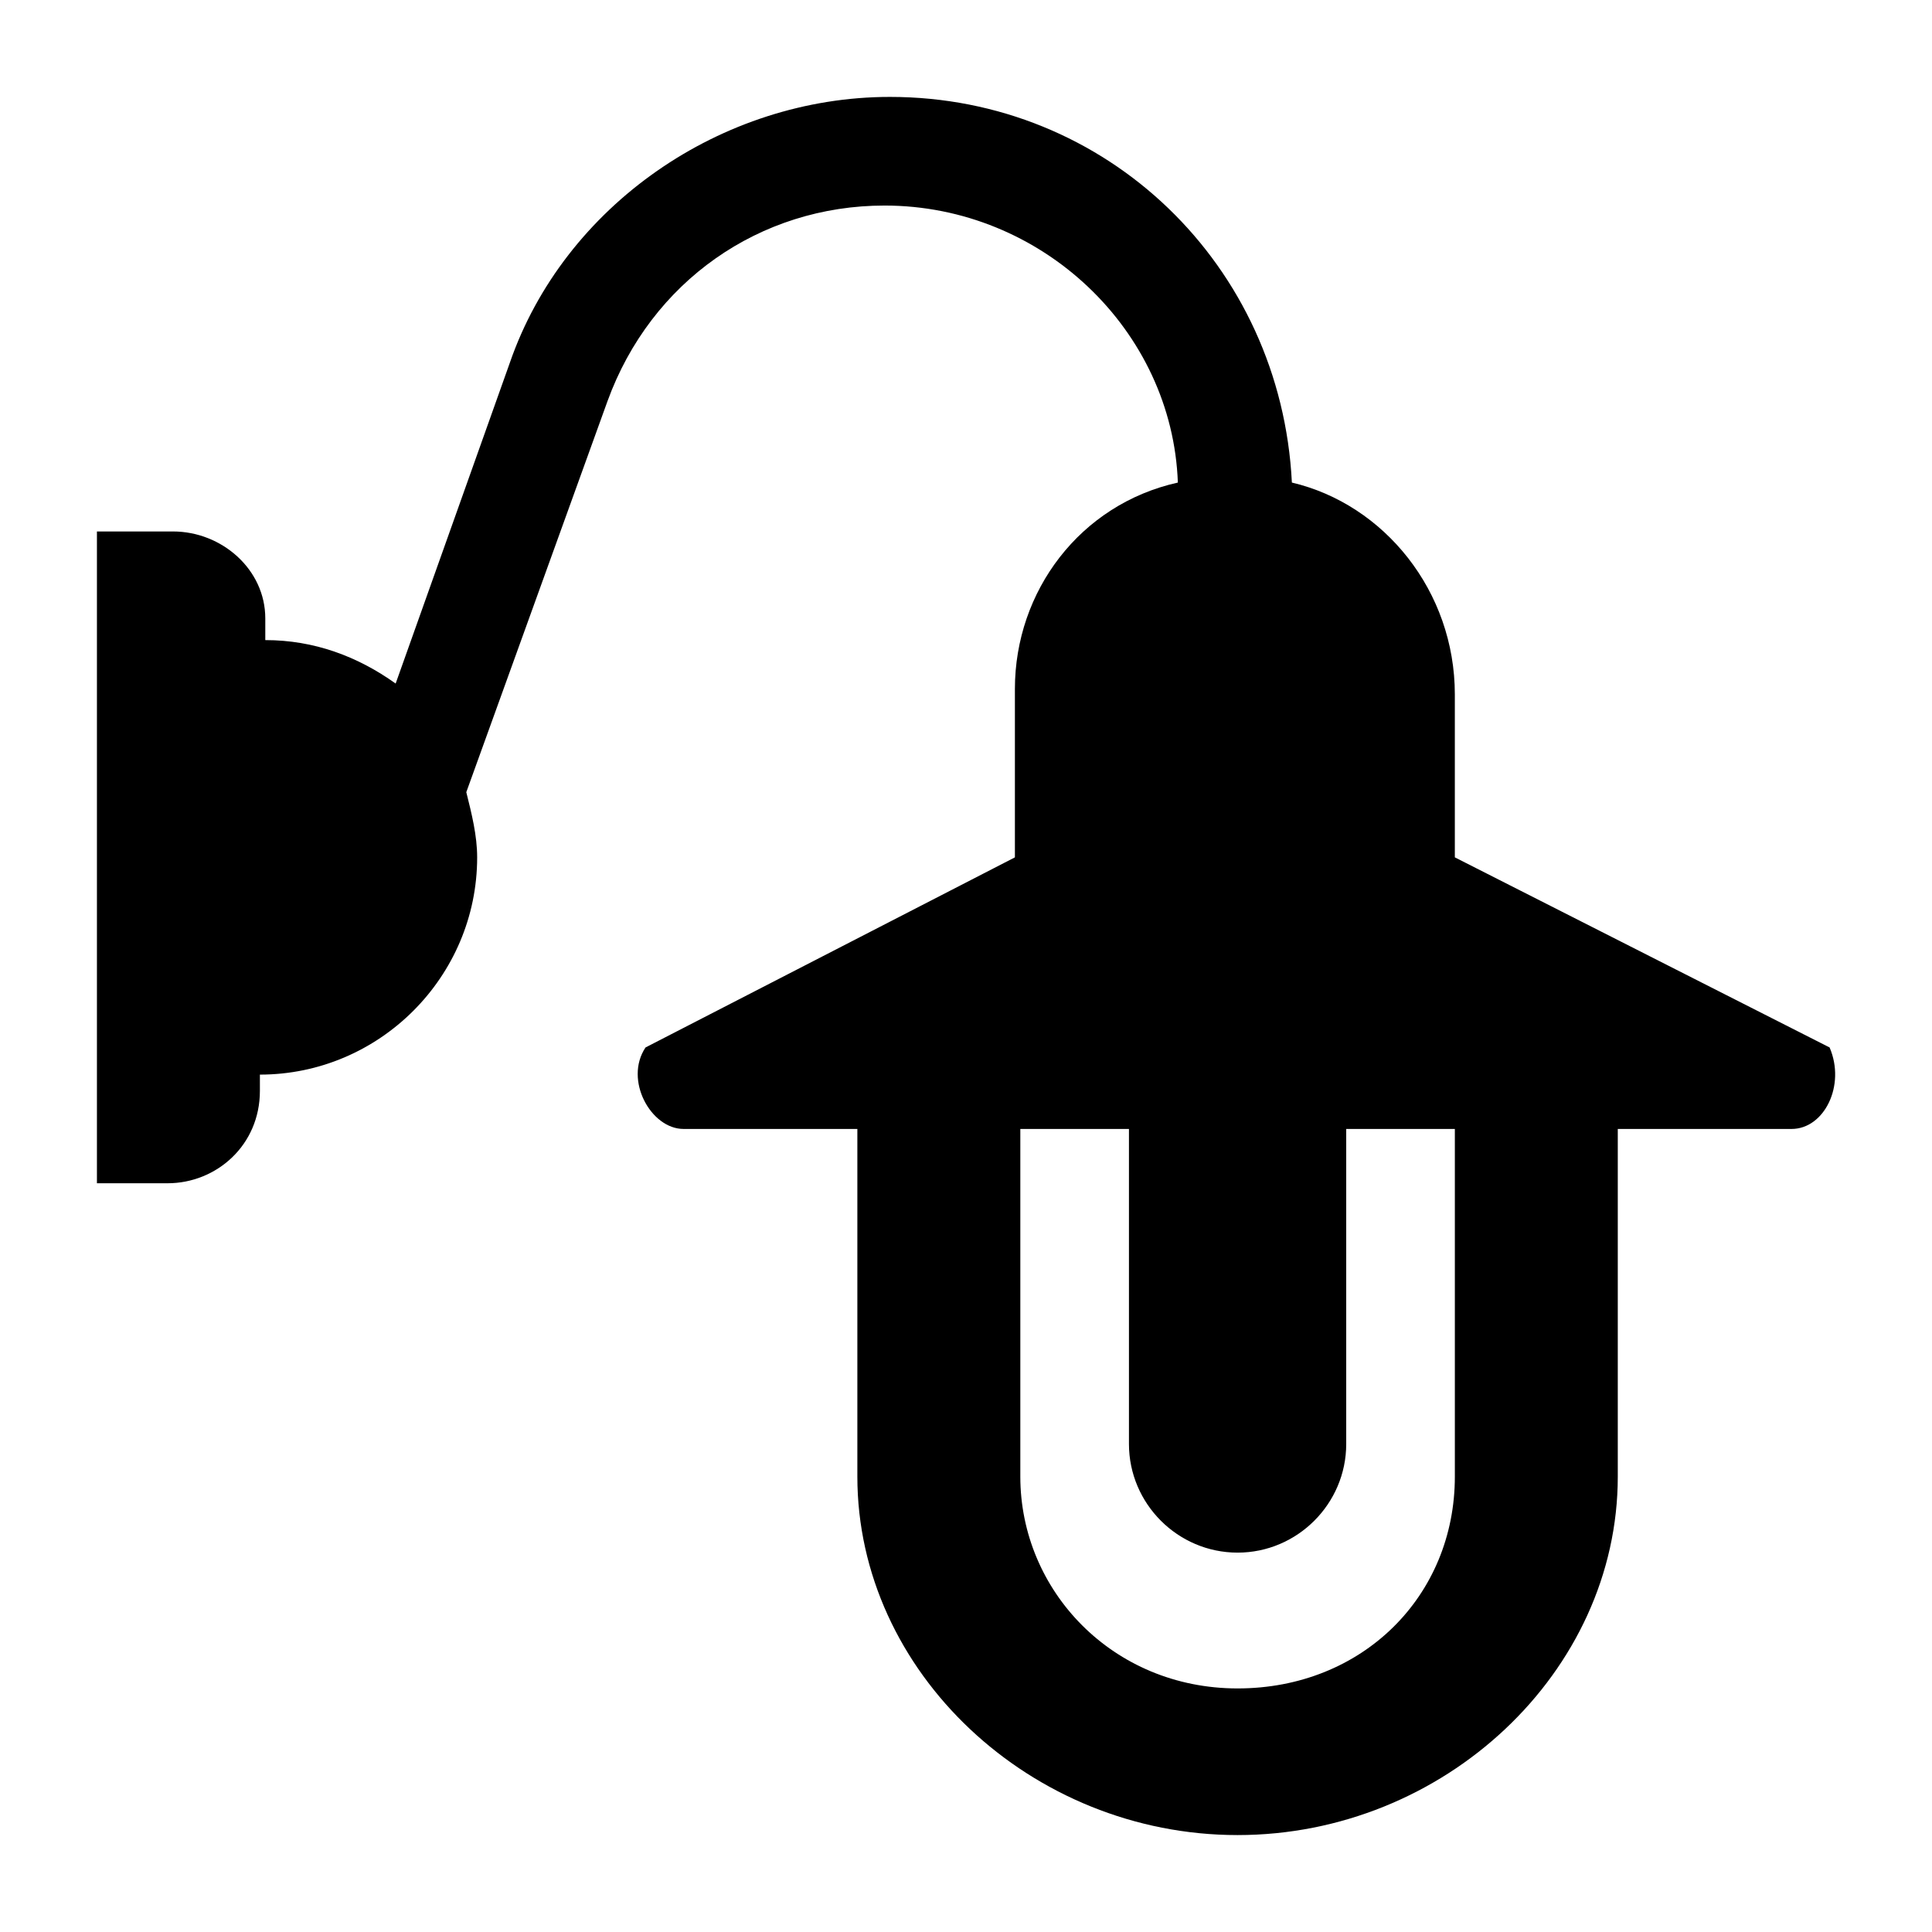 <?xml version="1.0" encoding="UTF-8"?>
<!-- Uploaded to: ICON Repo, www.svgrepo.com, Generator: ICON Repo Mixer Tools -->
<svg fill="#000000" width="800px" height="800px" version="1.1" viewBox="144 144 512 512" xmlns="http://www.w3.org/2000/svg">
 <path d="m628.87 421.59-99.324-50.383v-43.184c0-27.352-18.715-50.383-43.184-56.141-2.879-57.578-48.941-102.2-106.52-102.2-44.625 0-86.367 28.789-100.76 70.535l-30.23 84.93c-10.078-7.199-21.594-11.516-34.547-11.516v-5.758c0-12.957-11.516-23.031-24.473-23.031l-20.145 0.004v172.73h18.715c12.957 0 24.473-10.078 24.473-24.473v-4.32c31.668 0 57.578-25.91 57.578-57.578 0-5.758-1.441-11.516-2.879-17.273l37.426-103.64c11.516-31.668 40.305-51.82 73.414-51.82 41.746 0 76.293 33.109 77.73 73.414-25.91 5.758-43.184 28.789-43.184 54.699v44.625l-97.891 50.379c-5.758 8.637 1.441 21.594 10.078 21.594h46.062v92.125c0 51.82 46.062 95.004 100.76 95.004 54.699 0 100.76-43.184 100.76-95.004v-92.125h46.062c8.637 0 14.395-11.516 10.074-21.594zm-99.32 113.72c0 31.668-24.473 56.141-57.578 56.141-33.109 0-57.578-25.91-57.578-56.141v-92.125h28.789v83.488c0 15.836 12.957 28.789 28.789 28.789 15.836 0 28.789-12.957 28.789-28.789v-83.488h28.789z"/>
</svg>